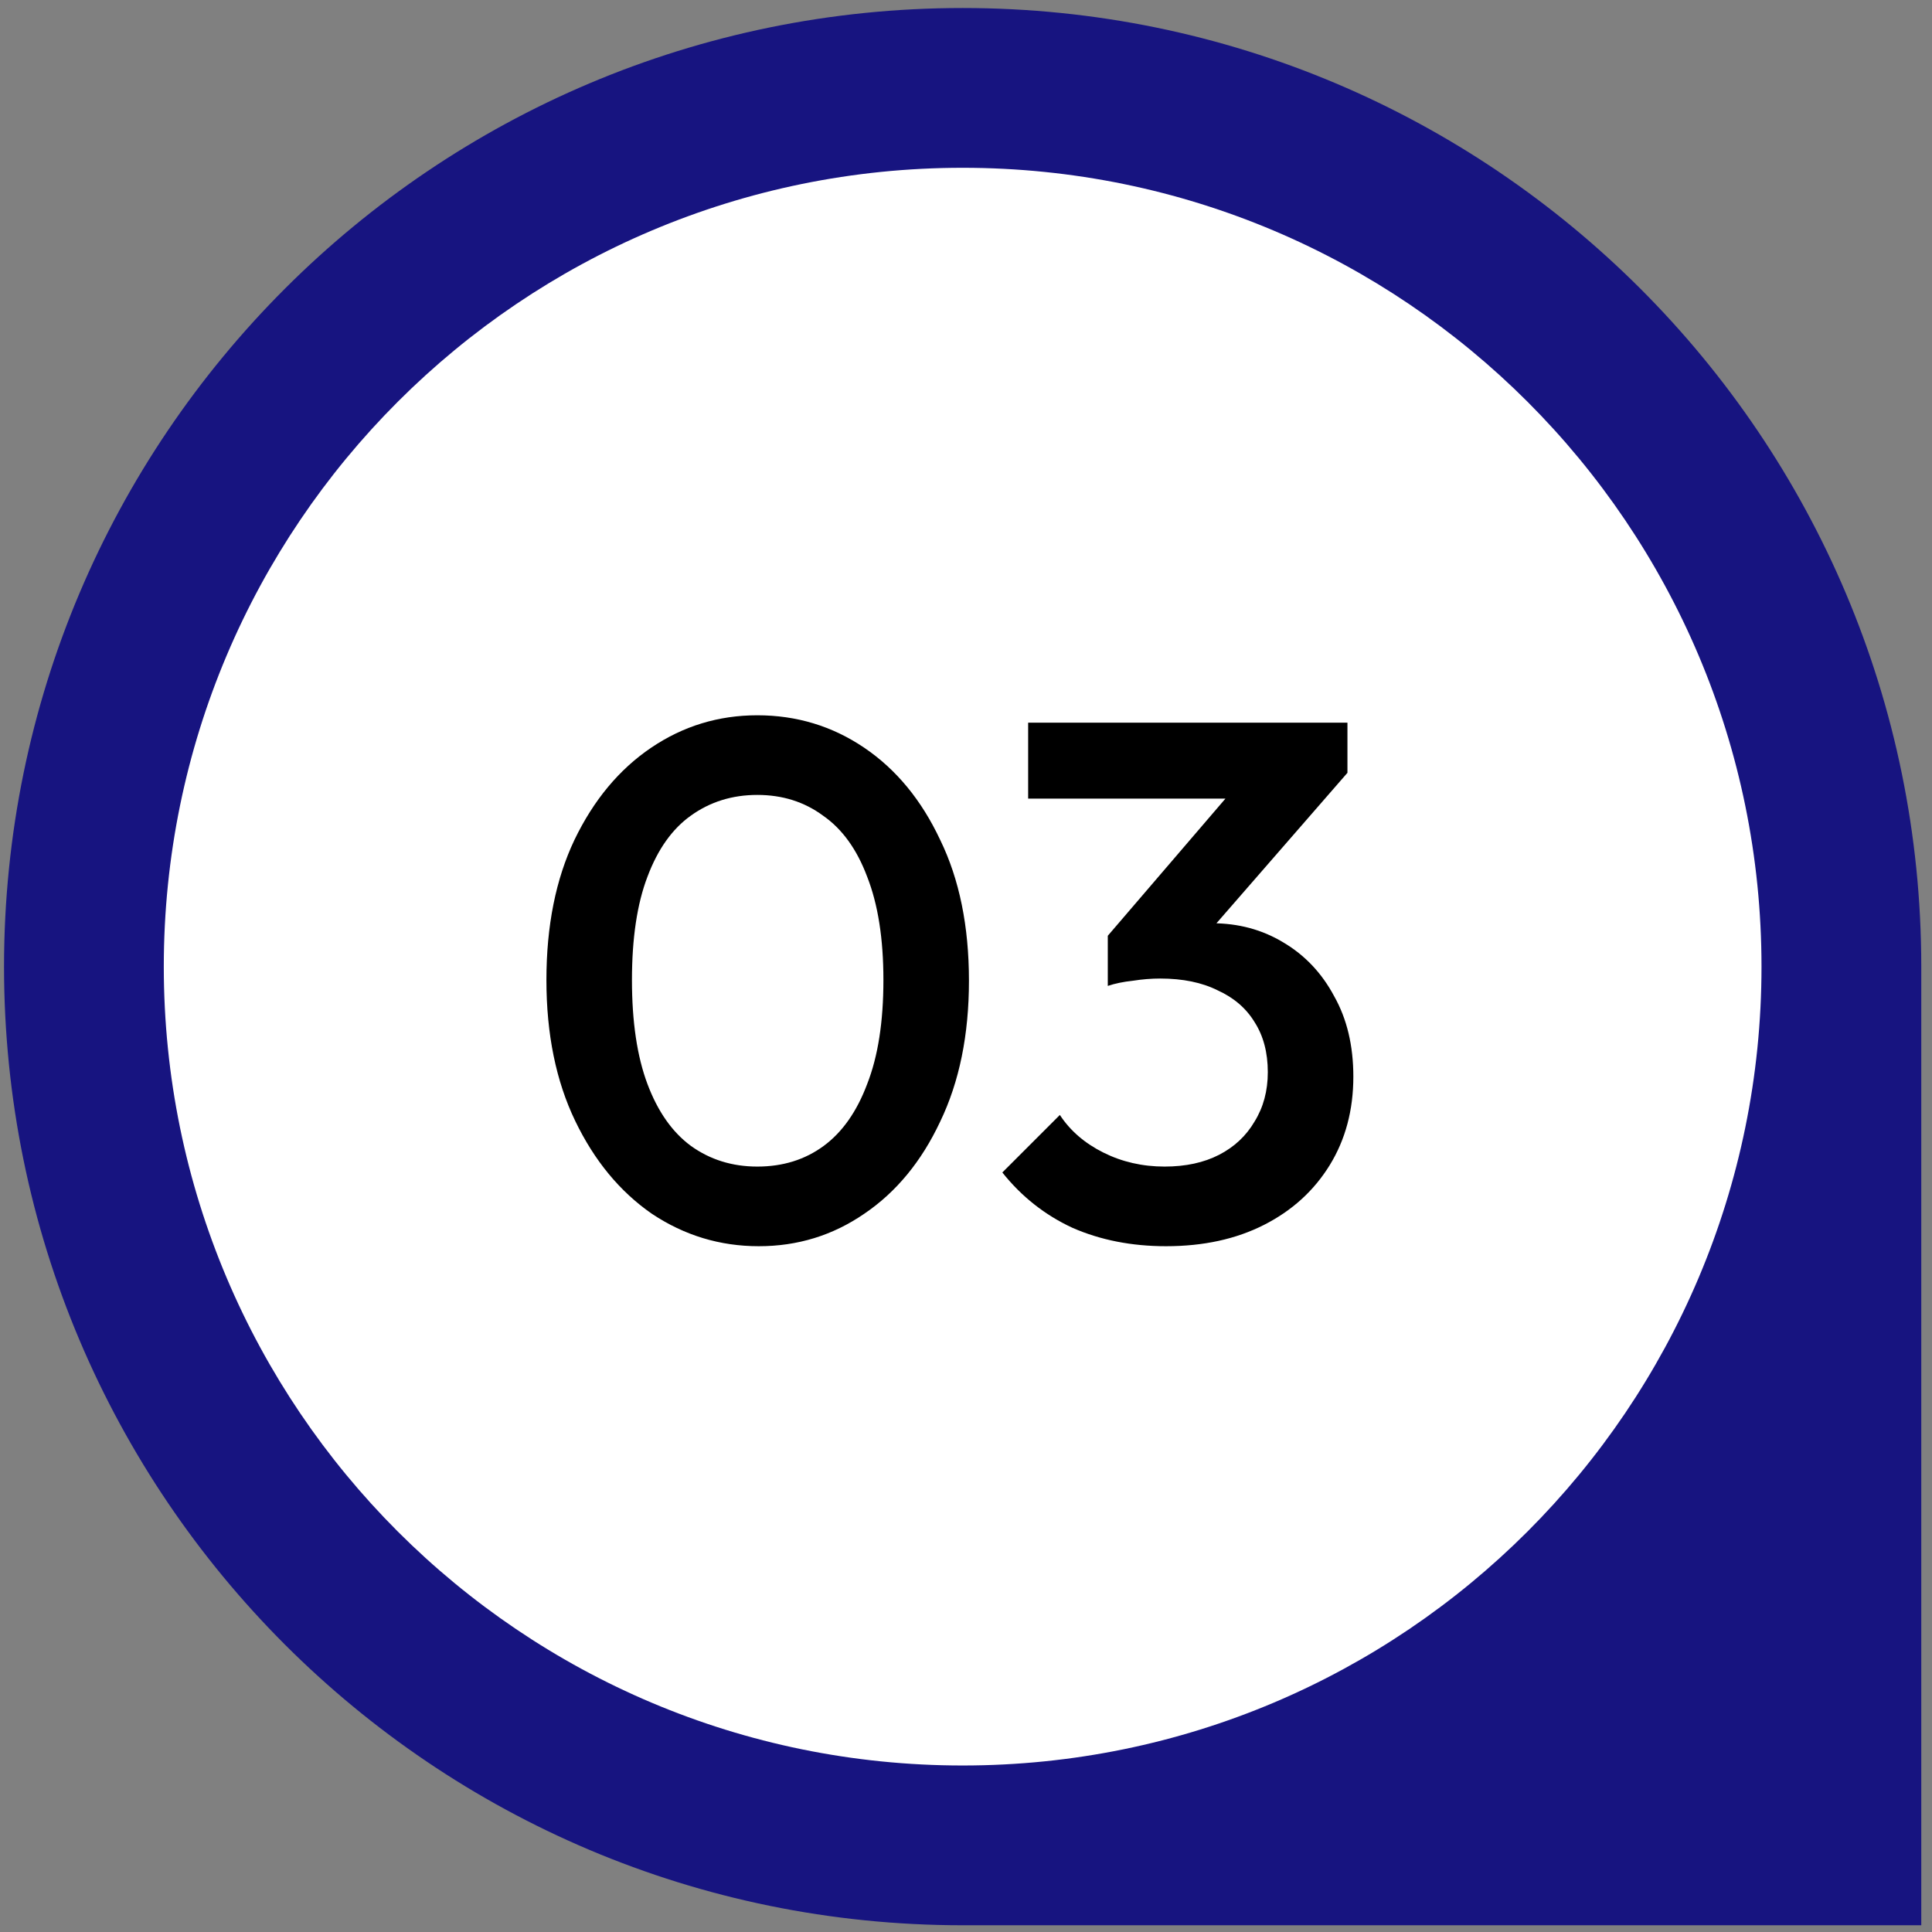 <?xml version="1.0"?>
<svg xmlns="http://www.w3.org/2000/svg" width="131" height="131" viewBox="0 0 131 131" fill="none">
<rect x="0" y="0" width="131" height="131" fill="#808080" stroke="none"/>
<path d="M0.273 65.543C0.273 29.645 29.375 0.543 65.273 0.543C101.172 0.543 130.273 29.645 130.273 65.543V130.543H65.273C29.375 130.543 0.273 101.442 0.273 65.543Z" fill="#171480"/>
<path d="M11.106 65.544C11.106 35.628 35.357 11.377 65.273 11.377C95.188 11.377 119.439 35.628 119.439 65.544C119.439 95.459 95.188 119.71 65.273 119.71C35.357 119.71 11.106 95.459 11.106 65.544Z" fill="white"/>
<path d="M51.45 84.5C48.817 84.5 46.4 83.767 44.2 82.3C42.033 80.8 40.3 78.7 39 76C37.7 73.3 37.05 70.117 37.05 66.45C37.05 62.783 37.683 59.617 38.95 56.95C40.25 54.25 41.983 52.167 44.15 50.7C46.317 49.233 48.717 48.5 51.35 48.5C54.017 48.5 56.433 49.233 58.6 50.7C60.767 52.167 62.483 54.25 63.75 56.95C65.05 59.617 65.7 62.8 65.7 66.5C65.7 70.167 65.05 73.35 63.75 76.05C62.483 78.75 60.767 80.833 58.6 82.3C56.467 83.767 54.083 84.5 51.45 84.5ZM51.35 79.1C53.083 79.1 54.583 78.633 55.85 77.7C57.117 76.767 58.1 75.367 58.8 73.5C59.533 71.633 59.9 69.283 59.9 66.45C59.9 63.65 59.533 61.317 58.8 59.45C58.1 57.583 57.1 56.2 55.8 55.3C54.533 54.367 53.05 53.9 51.35 53.9C49.65 53.9 48.15 54.367 46.85 55.3C45.583 56.2 44.6 57.583 43.9 59.45C43.2 61.283 42.85 63.617 42.85 66.45C42.85 69.283 43.2 71.633 43.9 73.5C44.6 75.367 45.583 76.767 46.85 77.7C48.15 78.633 49.65 79.1 51.35 79.1ZM79.064 84.5C76.73 84.5 74.614 84.083 72.714 83.25C70.847 82.383 69.264 81.133 67.964 79.5L71.864 75.6C72.564 76.667 73.547 77.517 74.814 78.15C76.08 78.783 77.464 79.1 78.964 79.1C80.397 79.1 81.63 78.833 82.664 78.3C83.697 77.767 84.497 77.017 85.064 76.05C85.664 75.083 85.964 73.967 85.964 72.7C85.964 71.367 85.664 70.233 85.064 69.3C84.497 68.367 83.664 67.65 82.564 67.15C81.497 66.617 80.197 66.35 78.664 66.35C78.064 66.35 77.447 66.4 76.814 66.5C76.18 66.567 75.614 66.683 75.114 66.85L77.664 63.55C78.364 63.283 79.097 63.067 79.864 62.9C80.664 62.7 81.43 62.6 82.164 62.6C83.964 62.6 85.58 63.033 87.014 63.9C88.48 64.767 89.63 65.983 90.464 67.55C91.33 69.083 91.764 70.9 91.764 73C91.764 75.267 91.23 77.267 90.164 79C89.097 80.733 87.614 82.083 85.714 83.05C83.814 84.017 81.597 84.5 79.064 84.5ZM75.114 66.85V63.45L84.464 52.55L91.364 52.4L81.614 63.6L75.114 66.85ZM69.714 54.15V49H91.364V52.4L86.414 54.15H69.714Z" fill="black"/>
</svg>
